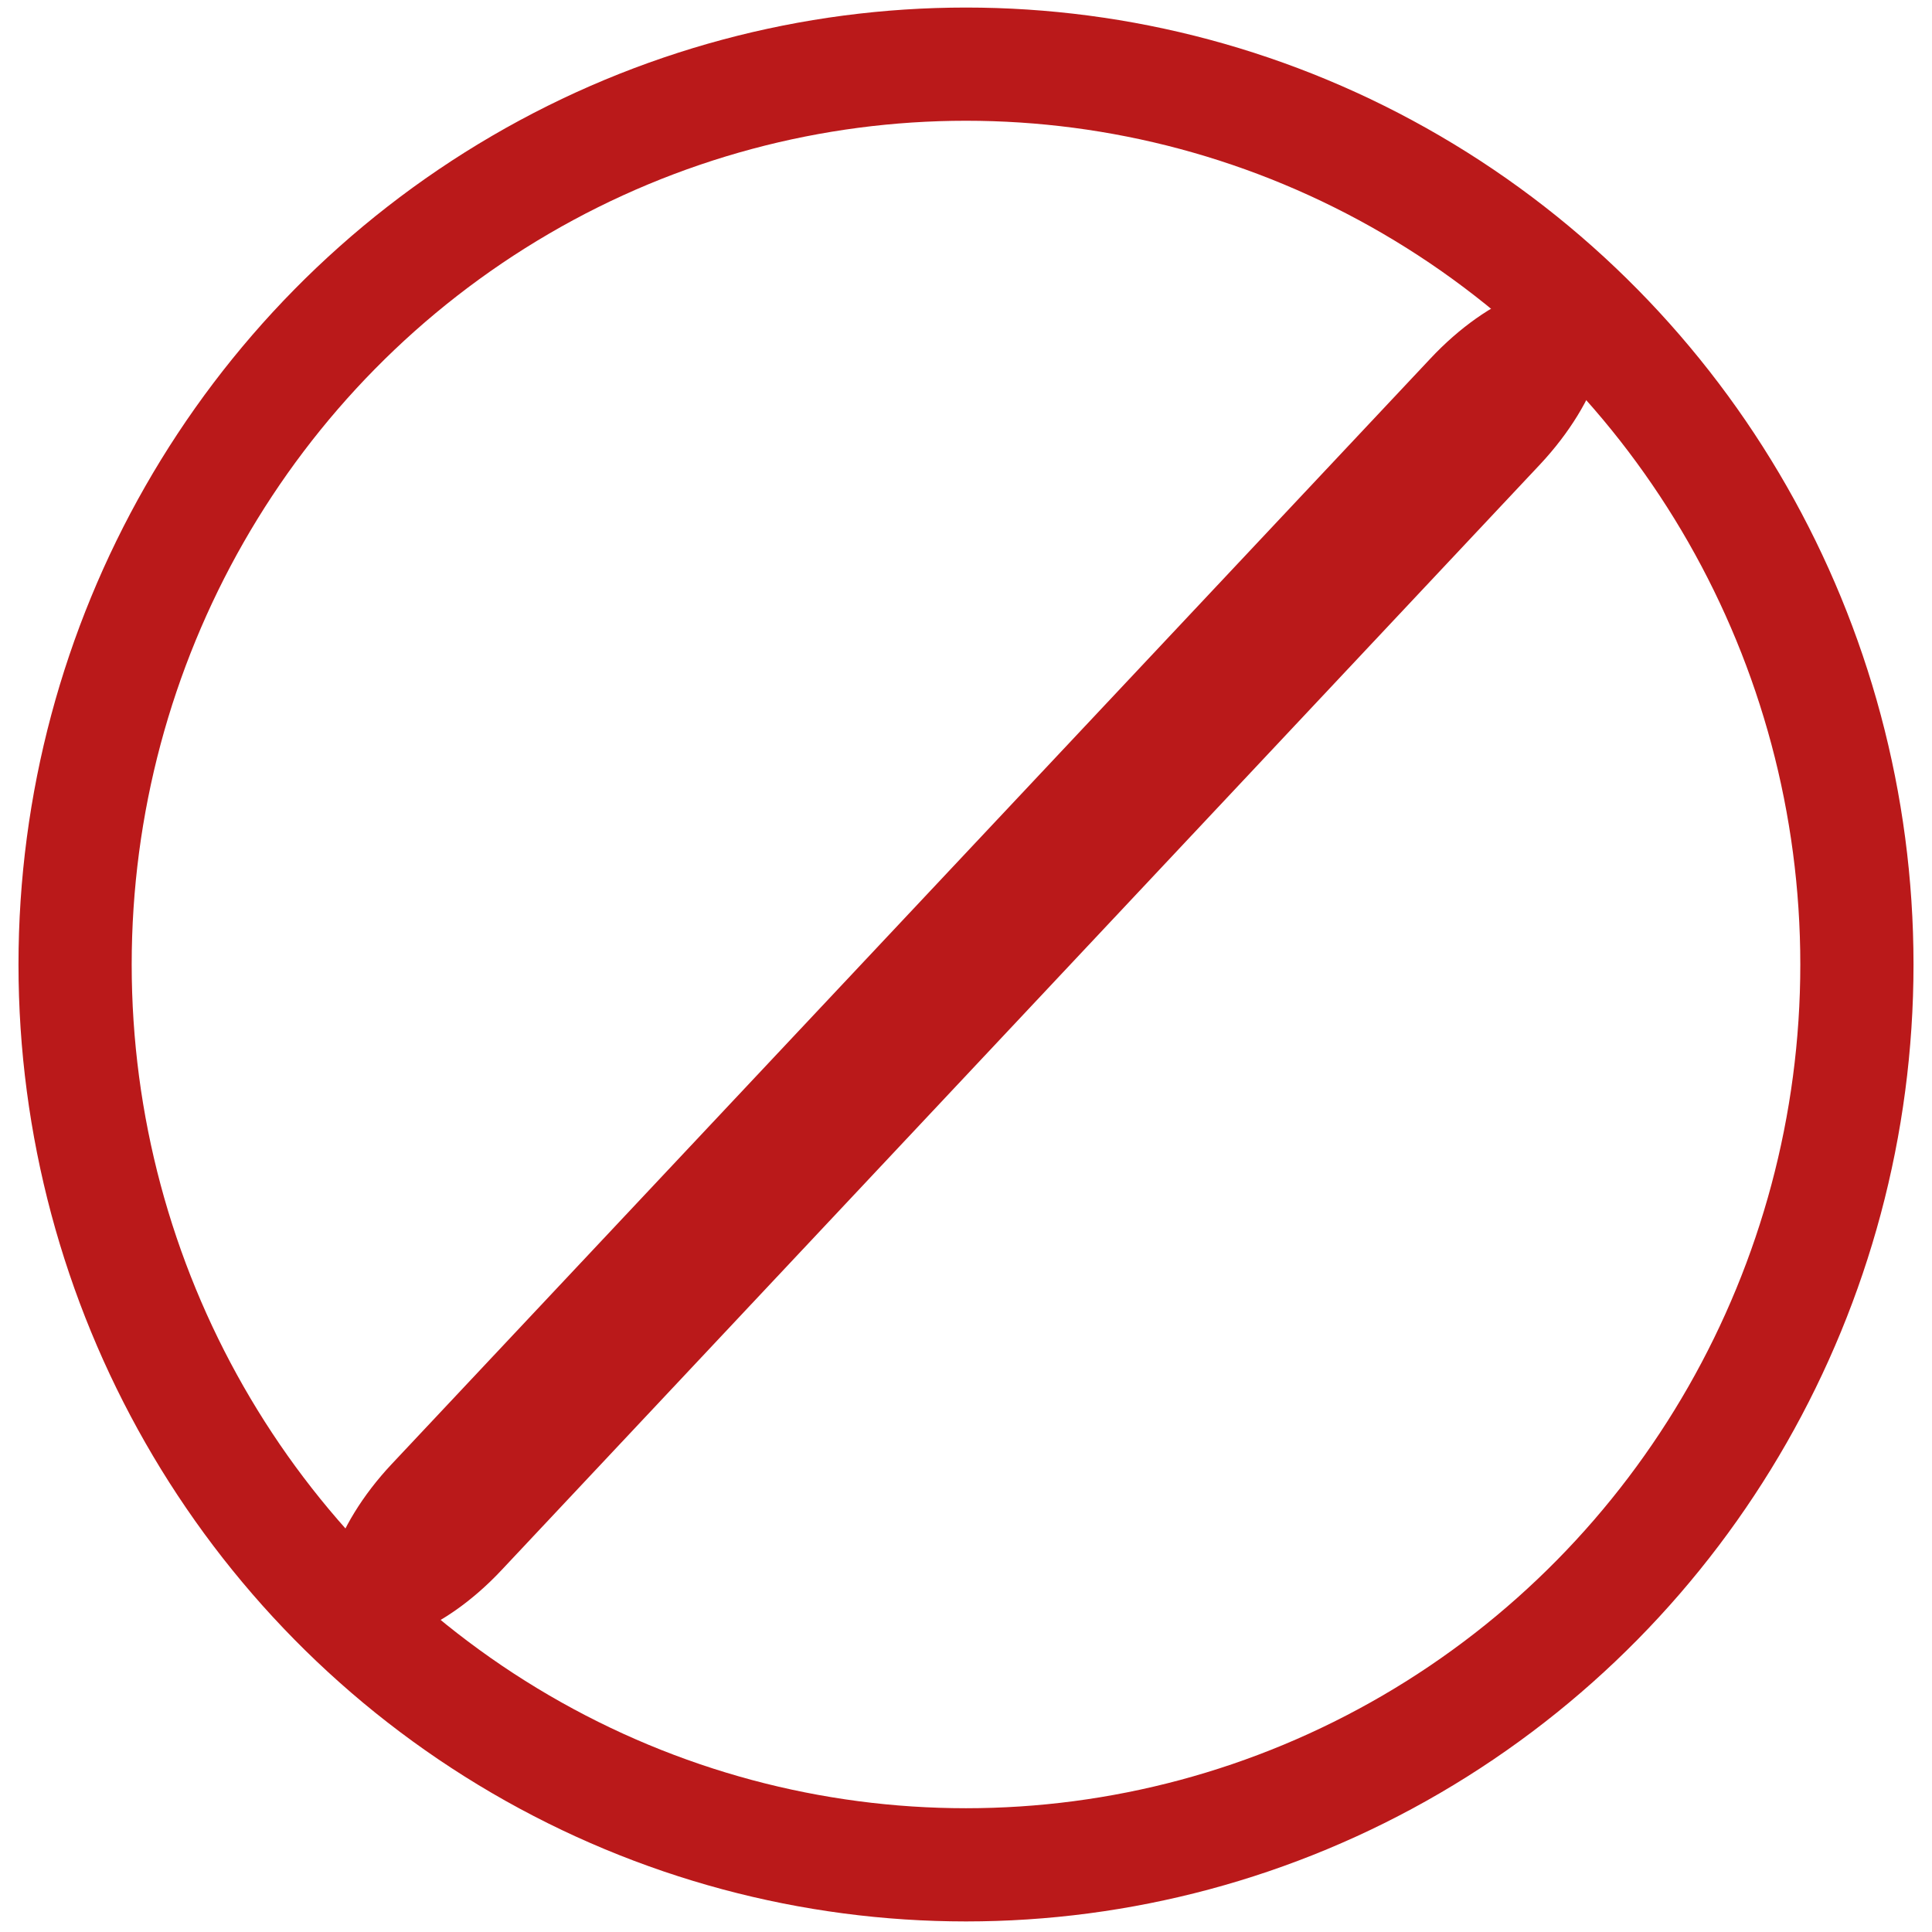 <?xml version="1.0" encoding="utf-8"?>
<!-- Generator: Adobe Illustrator 24.2.1, SVG Export Plug-In . SVG Version: 6.00 Build 0)  -->
<svg version="1.1" id="Capa_1" xmlns="http://www.w3.org/2000/svg" xmlns:xlink="http://www.w3.org/1999/xlink" x="0px" y="0px"
	 viewBox="0 0 512 512" style="enable-background:new 0 0 512 512;" xml:space="preserve">
<style type="text/css">
	.st0{fill:#BA191A;}
	.st1{fill:none;stroke:#BA191A;stroke-width:30;stroke-miterlimit:10;}
</style>
<g>
	<path class="st0" d="M379,95.1L103.8,388C88.2,404.6,82,424.5,90,432.2c8.1,7.7,27.4,0.5,43-16.2l275.2-293
		c15.6-16.7,21.8-36.5,13.8-44.2C413.8,71.1,394.6,78.4,379,95.1z"/>
	<ellipse class="st1" cx="256" cy="255.6" rx="236.1" ry="238.6"/>
</g>
</svg>
